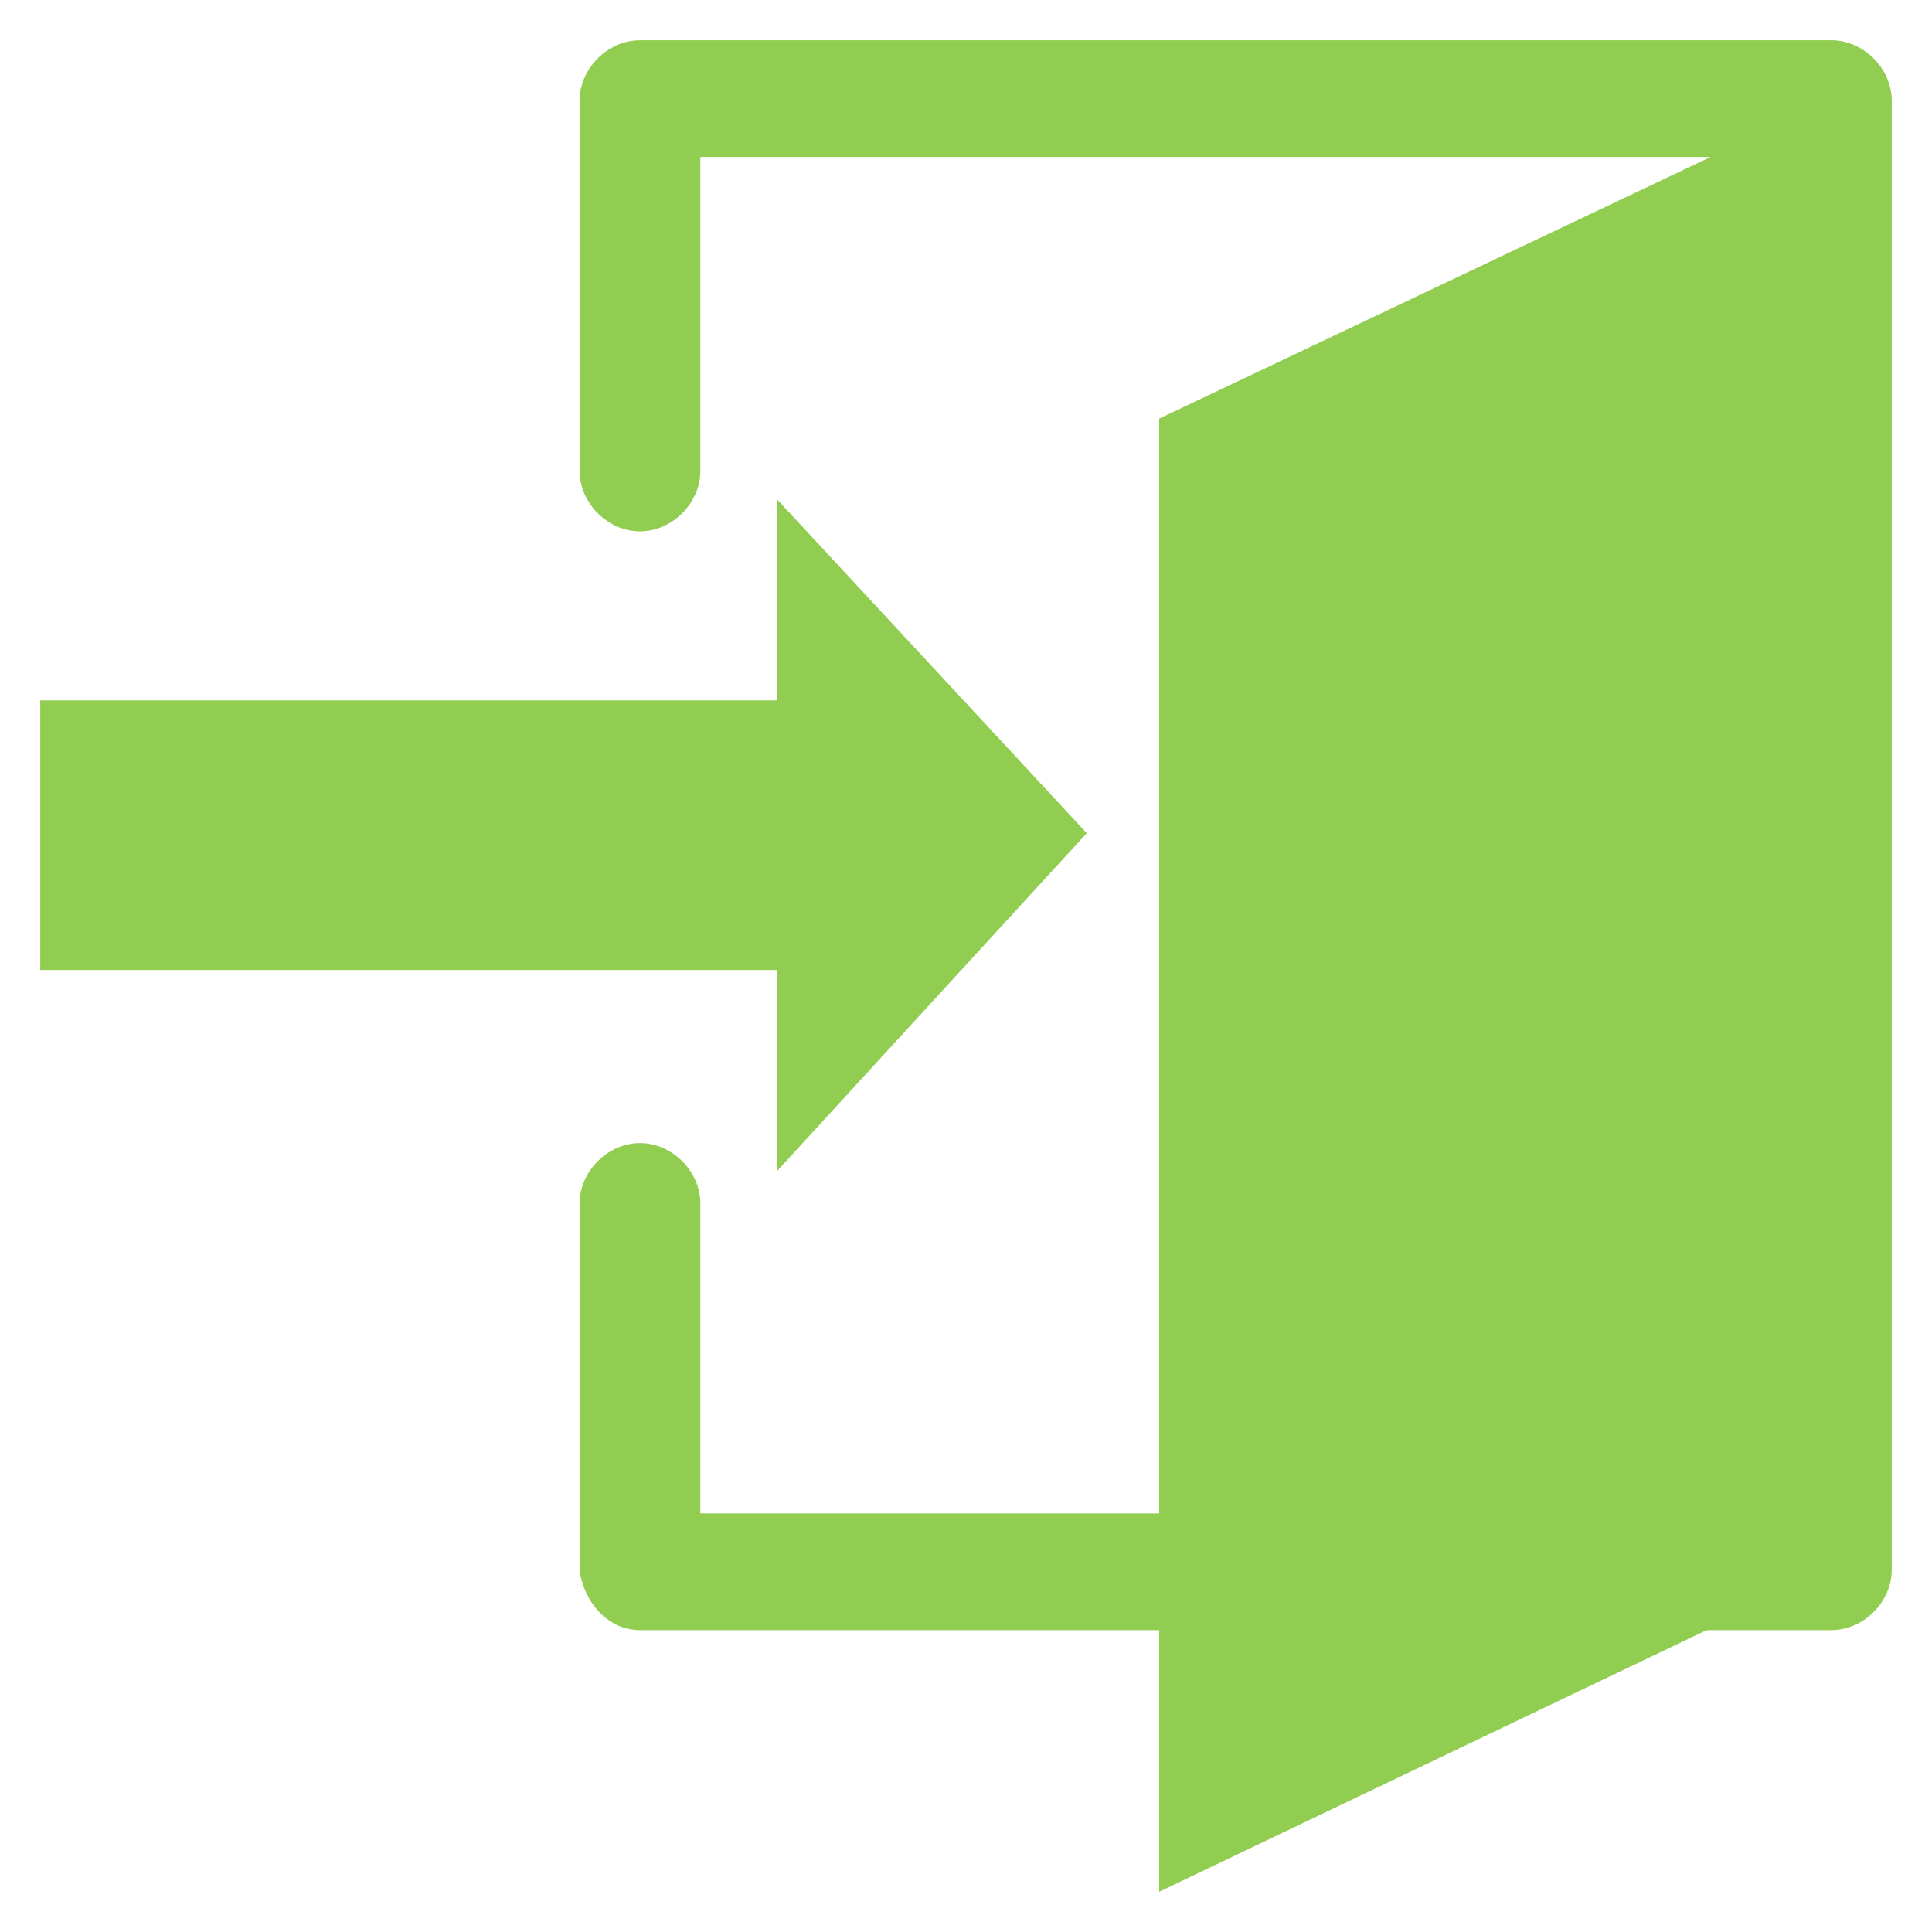 <svg enable-background="new 0 0 48 48" viewBox="0 0 48 48" xmlns="http://www.w3.org/2000/svg"><g fill="#91cd50"><path d="m19.3 17.4v-5l7.7 8.3-7.7 8.4v-5h-18.3v-6.7z"/><path d="m15.9 28.4c.8 0 1.5.7 1.5 1.5v7.7h11.4v-27.2l13.7-6.5h-25.1v7.8c0 .8-.7 1.5-1.5 1.5s-1.5-.7-1.5-1.5v-9.2c0-.8.7-1.5 1.5-1.5h29.6c.8 0 1.5.7 1.5 1.5v36.5c0 .8-.7 1.5-1.5 1.5h-3.1l-13.6 6.5v-6.5h-12.9c-.8 0-1.4-.7-1.5-1.5v-9.1c0-.8.7-1.5 1.5-1.5z"/></g></svg>